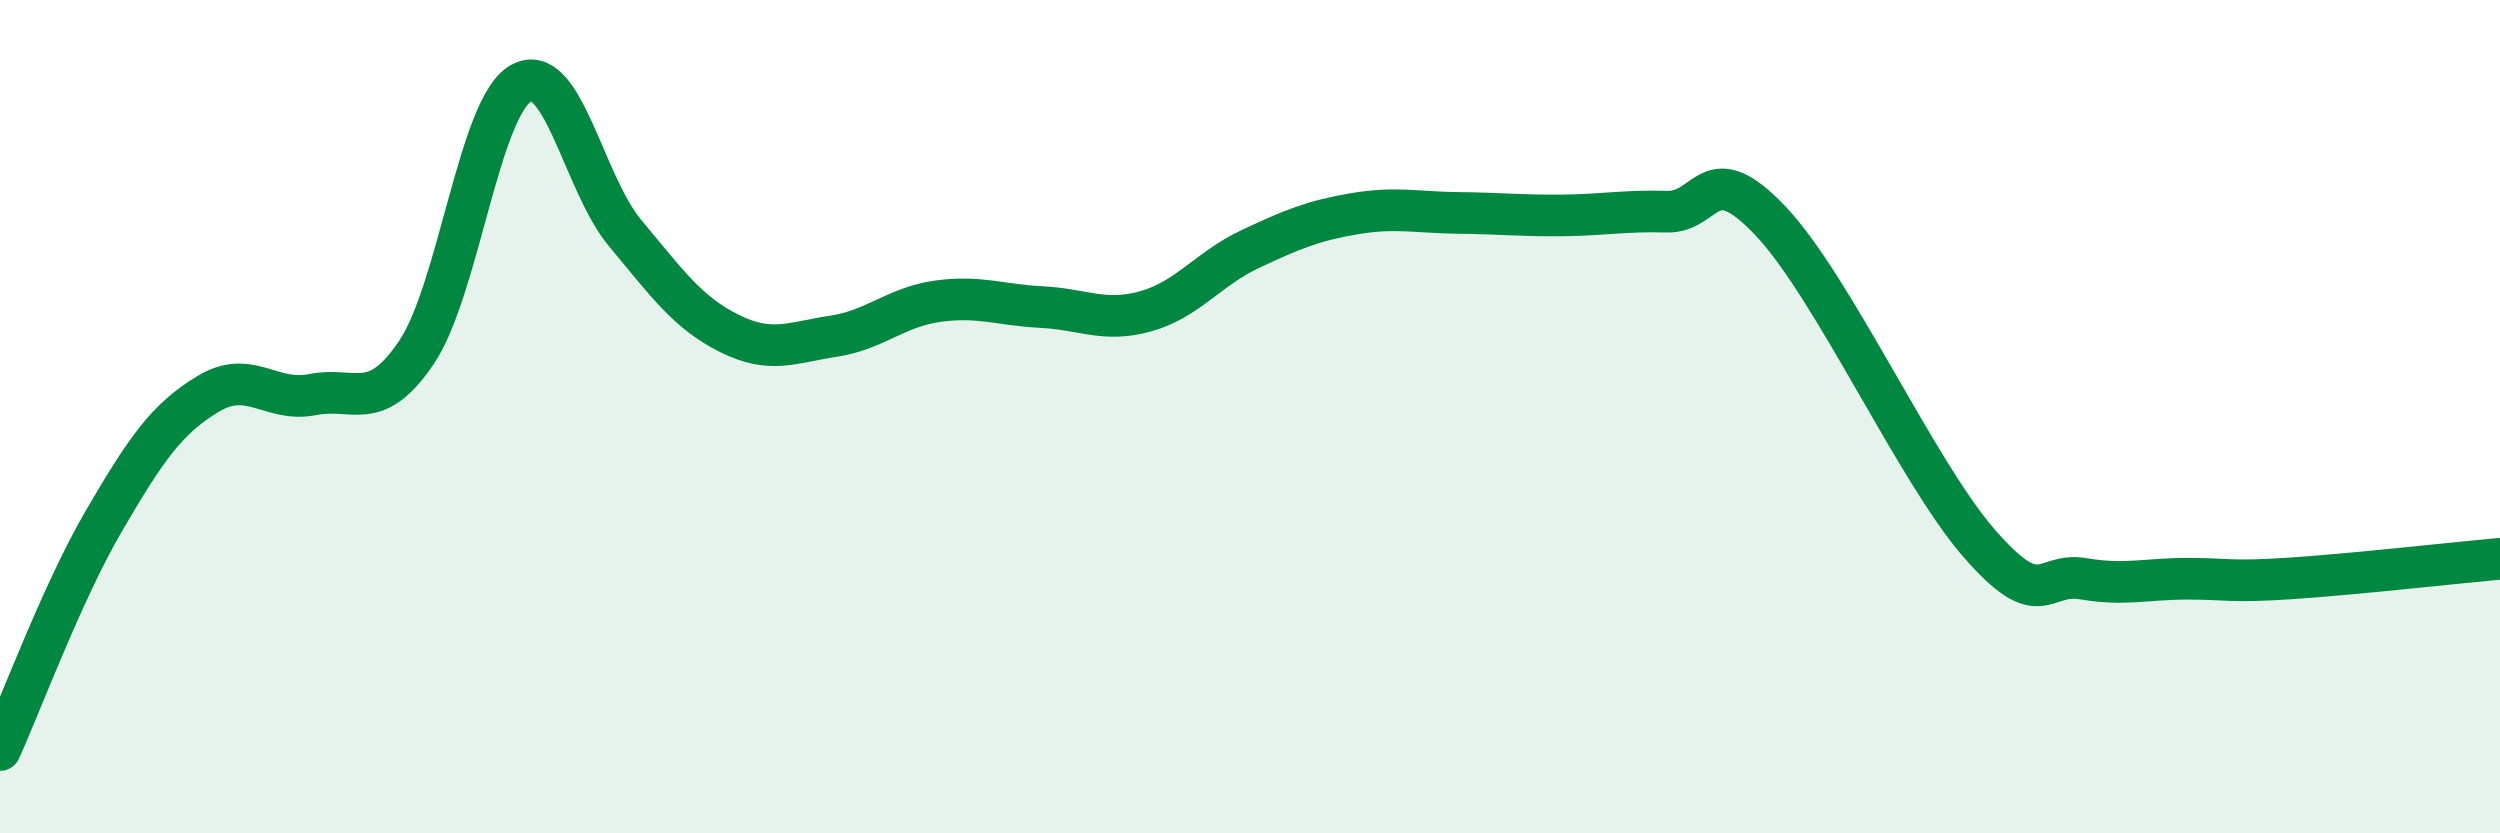 
    <svg width="60" height="20" viewBox="0 0 60 20" xmlns="http://www.w3.org/2000/svg">
      <path
        d="M 0,18 C 0.5,16.9 1.5,14.2 2.5,12.49 C 3.5,10.78 4,10.05 5,9.45 C 6,8.85 6.5,9.67 7.5,9.47 C 8.5,9.27 9,9.94 10,8.45 C 11,6.96 11.5,2.57 12.5,2 C 13.5,1.43 14,4.39 15,5.59 C 16,6.79 16.5,7.5 17.5,8 C 18.5,8.5 19,8.22 20,8.07 C 21,7.92 21.5,7.37 22.5,7.23 C 23.5,7.09 24,7.32 25,7.37 C 26,7.42 26.5,7.75 27.5,7.47 C 28.5,7.19 29,6.45 30,5.98 C 31,5.51 31.5,5.3 32.5,5.13 C 33.5,4.96 34,5.1 35,5.11 C 36,5.12 36.5,5.18 37.5,5.17 C 38.5,5.16 39,5.05 40,5.08 C 41,5.11 41,3.72 42.5,5.31 C 44,6.9 46,11.32 47.5,13.04 C 49,14.76 49,13.72 50,13.89 C 51,14.06 51.5,13.89 52.5,13.89 C 53.5,13.89 53.5,13.98 55,13.88 C 56.5,13.78 59,13.5 60,13.41L60 20L0 20Z"
        fill="#008740"
        opacity="0.1"
        stroke-linecap="round"
        stroke-linejoin="round"
      />
      <path
        d="M 0,18 C 0.5,16.9 1.5,14.2 2.5,12.49 C 3.5,10.78 4,10.05 5,9.45 C 6,8.85 6.5,9.67 7.5,9.47 C 8.5,9.27 9,9.94 10,8.45 C 11,6.96 11.5,2.57 12.5,2 C 13.5,1.43 14,4.39 15,5.59 C 16,6.79 16.5,7.5 17.5,8 C 18.5,8.5 19,8.22 20,8.07 C 21,7.92 21.5,7.37 22.5,7.23 C 23.5,7.09 24,7.32 25,7.37 C 26,7.42 26.5,7.75 27.5,7.47 C 28.5,7.19 29,6.45 30,5.98 C 31,5.51 31.5,5.3 32.5,5.13 C 33.5,4.96 34,5.1 35,5.11 C 36,5.12 36.5,5.18 37.5,5.17 C 38.5,5.16 39,5.05 40,5.08 C 41,5.11 41,3.72 42.5,5.31 C 44,6.9 46,11.32 47.5,13.04 C 49,14.76 49,13.72 50,13.89 C 51,14.06 51.5,13.89 52.5,13.89 C 53.5,13.89 53.5,13.98 55,13.88 C 56.5,13.78 59,13.5 60,13.41"
        stroke="#008740"
        stroke-width="1"
        fill="none"
        stroke-linecap="round"
        stroke-linejoin="round"
      />
    </svg>
  